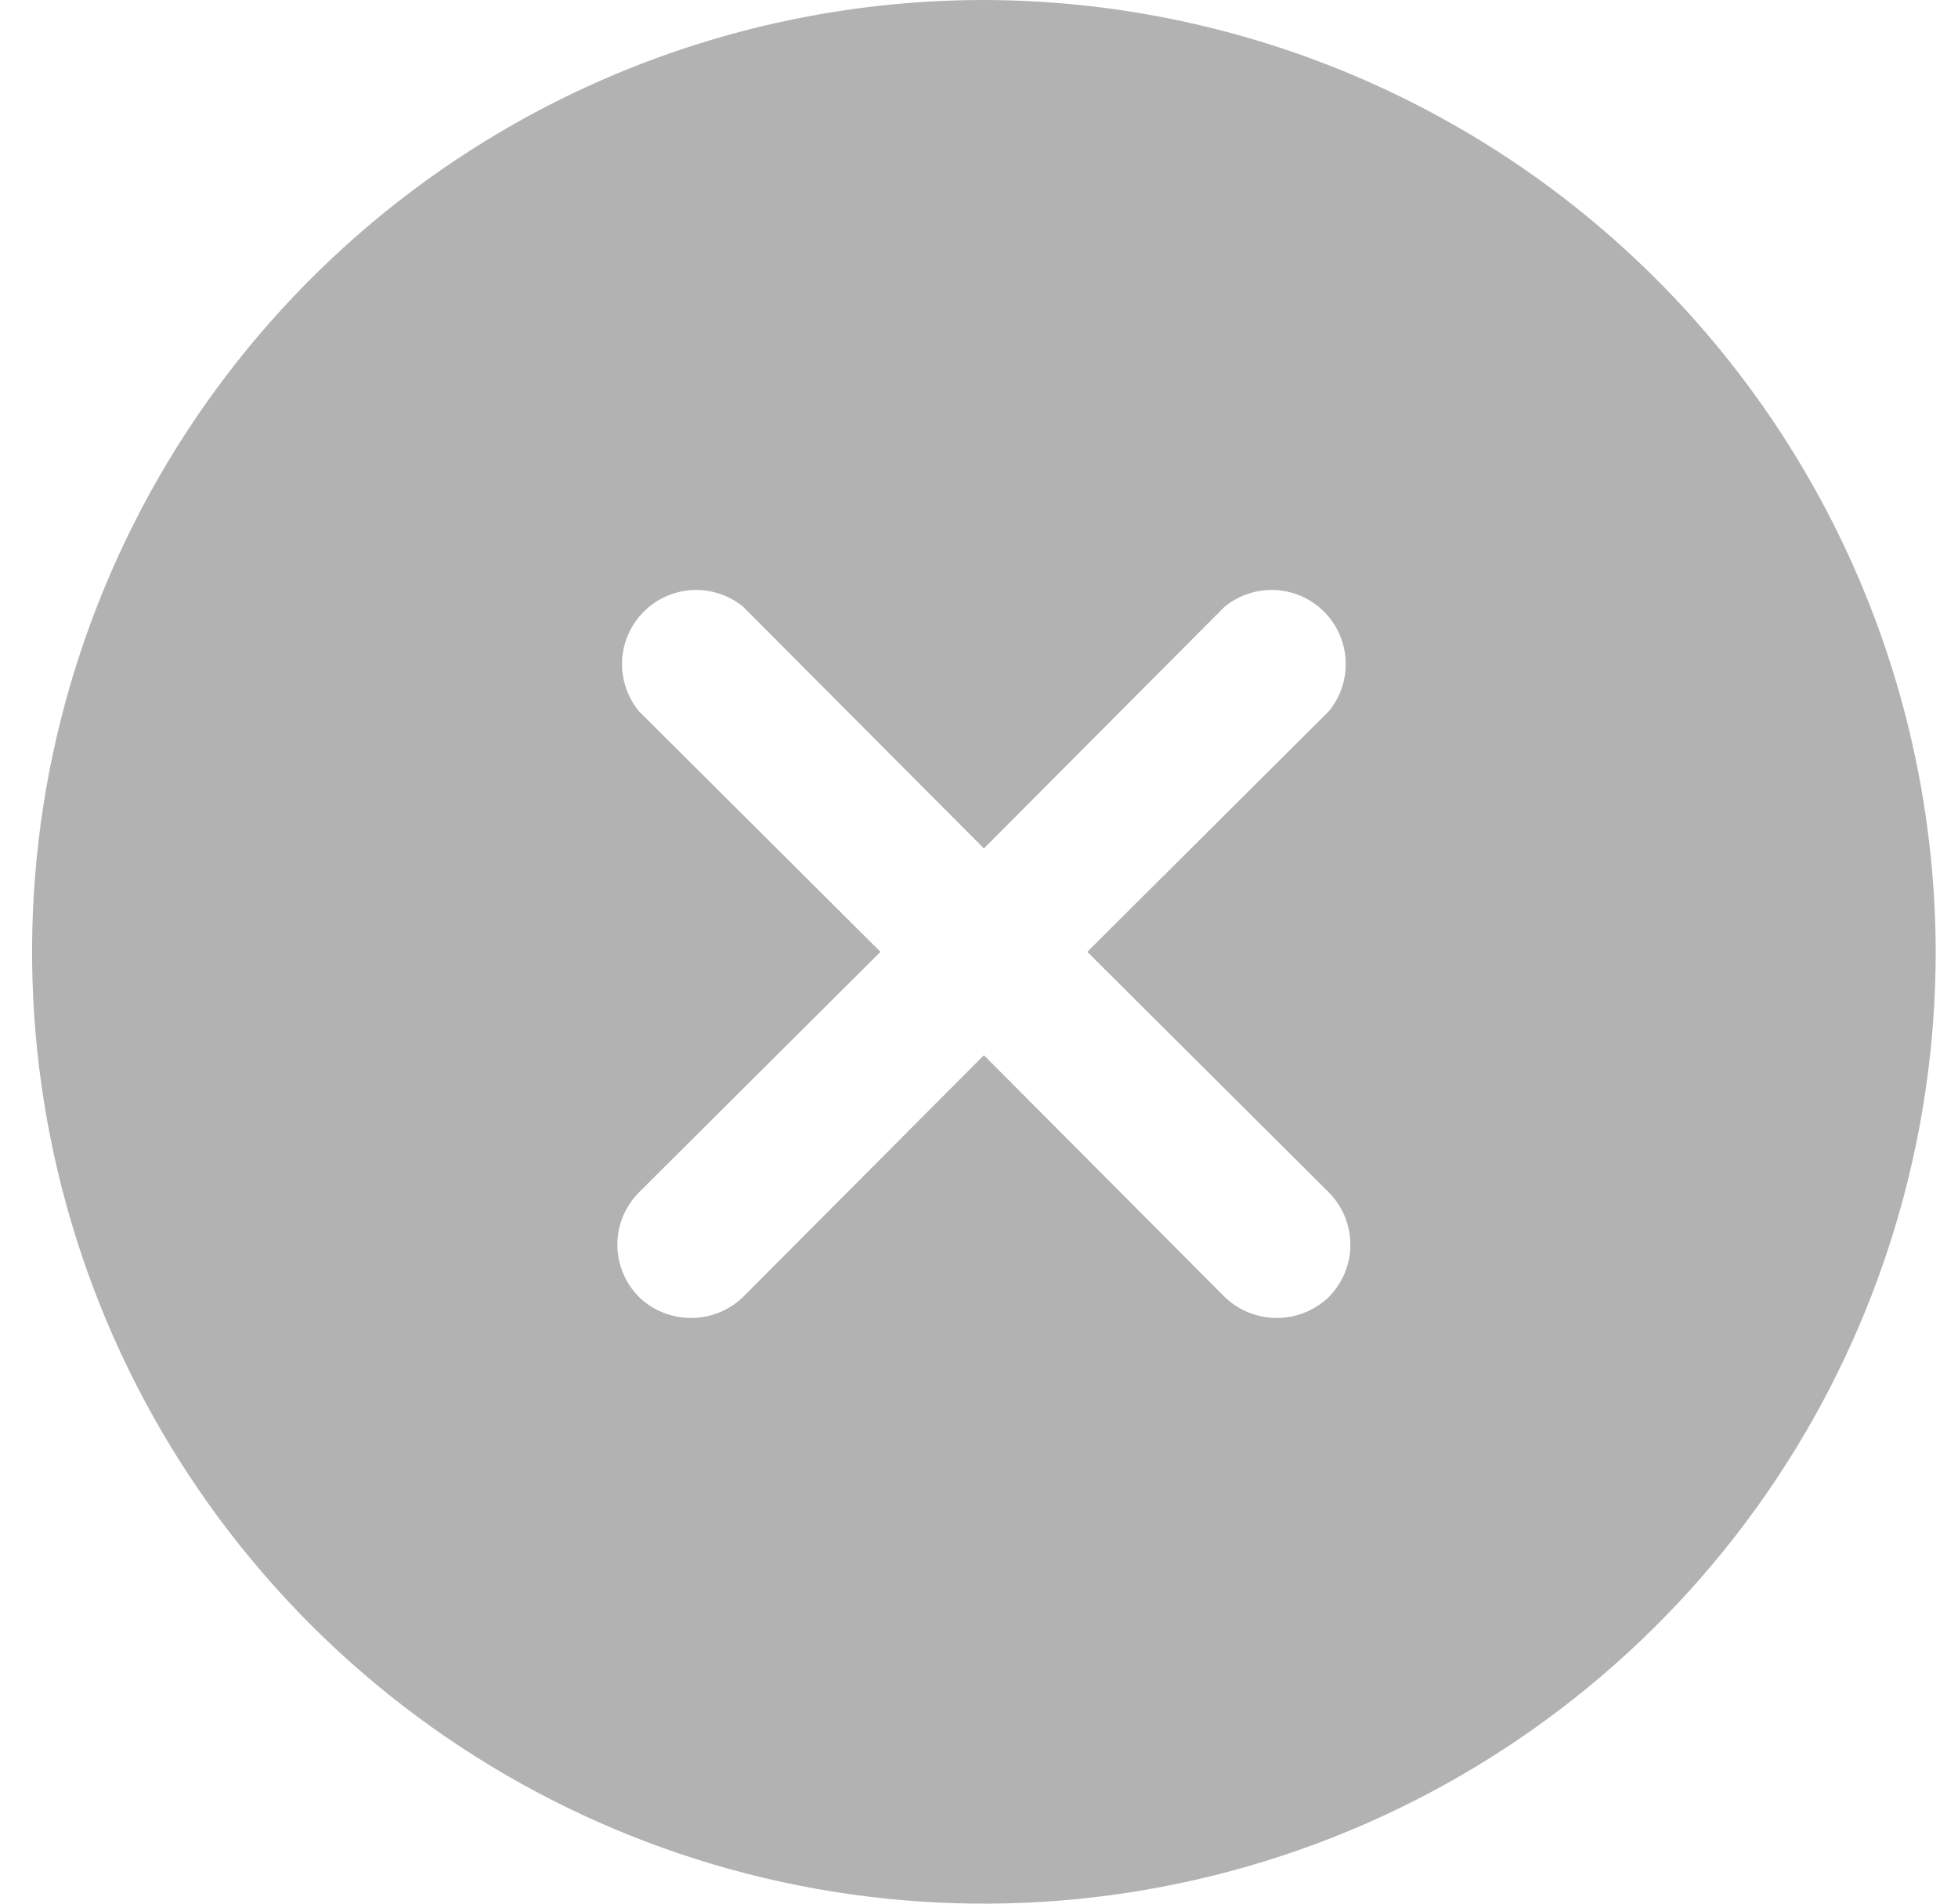 <svg width="36" height="35" viewBox="0 0 36 35" fill="none" xmlns="http://www.w3.org/2000/svg">
<path d="M18.09 0C14.629 0 11.245 1.026 8.367 2.949C5.49 4.872 3.246 7.605 1.922 10.803C0.597 14.001 0.251 17.519 0.926 20.914C1.601 24.309 3.268 27.427 5.715 29.874C8.163 32.322 11.281 33.989 14.676 34.664C18.07 35.339 21.589 34.992 24.787 33.668C27.985 32.343 30.718 30.1 32.641 27.223C34.563 24.345 35.59 20.961 35.59 17.5C35.581 12.861 33.734 8.415 30.454 5.135C27.174 1.855 22.728 0.009 18.09 0ZM24.434 21.925C24.686 22.181 24.828 22.525 24.828 22.885C24.828 23.244 24.686 23.588 24.434 23.844C24.176 24.093 23.832 24.232 23.474 24.232C23.116 24.232 22.773 24.093 22.515 23.844L18.09 19.401L13.664 23.844C13.407 24.093 13.063 24.232 12.705 24.232C12.347 24.232 12.003 24.093 11.746 23.844C11.493 23.588 11.351 23.244 11.351 22.885C11.351 22.525 11.493 22.181 11.746 21.925L16.188 17.5L11.746 13.075C11.531 12.813 11.422 12.481 11.438 12.143C11.455 11.805 11.597 11.485 11.836 11.246C12.075 11.007 12.395 10.865 12.733 10.848C13.071 10.832 13.403 10.942 13.664 11.156L18.09 15.599L22.515 11.156C22.777 10.942 23.109 10.832 23.447 10.848C23.785 10.865 24.105 11.007 24.344 11.246C24.583 11.485 24.725 11.805 24.741 12.143C24.758 12.481 24.648 12.813 24.434 13.075L19.991 17.5L24.434 21.925Z" fill="#B2B2B2"/>
</svg>
